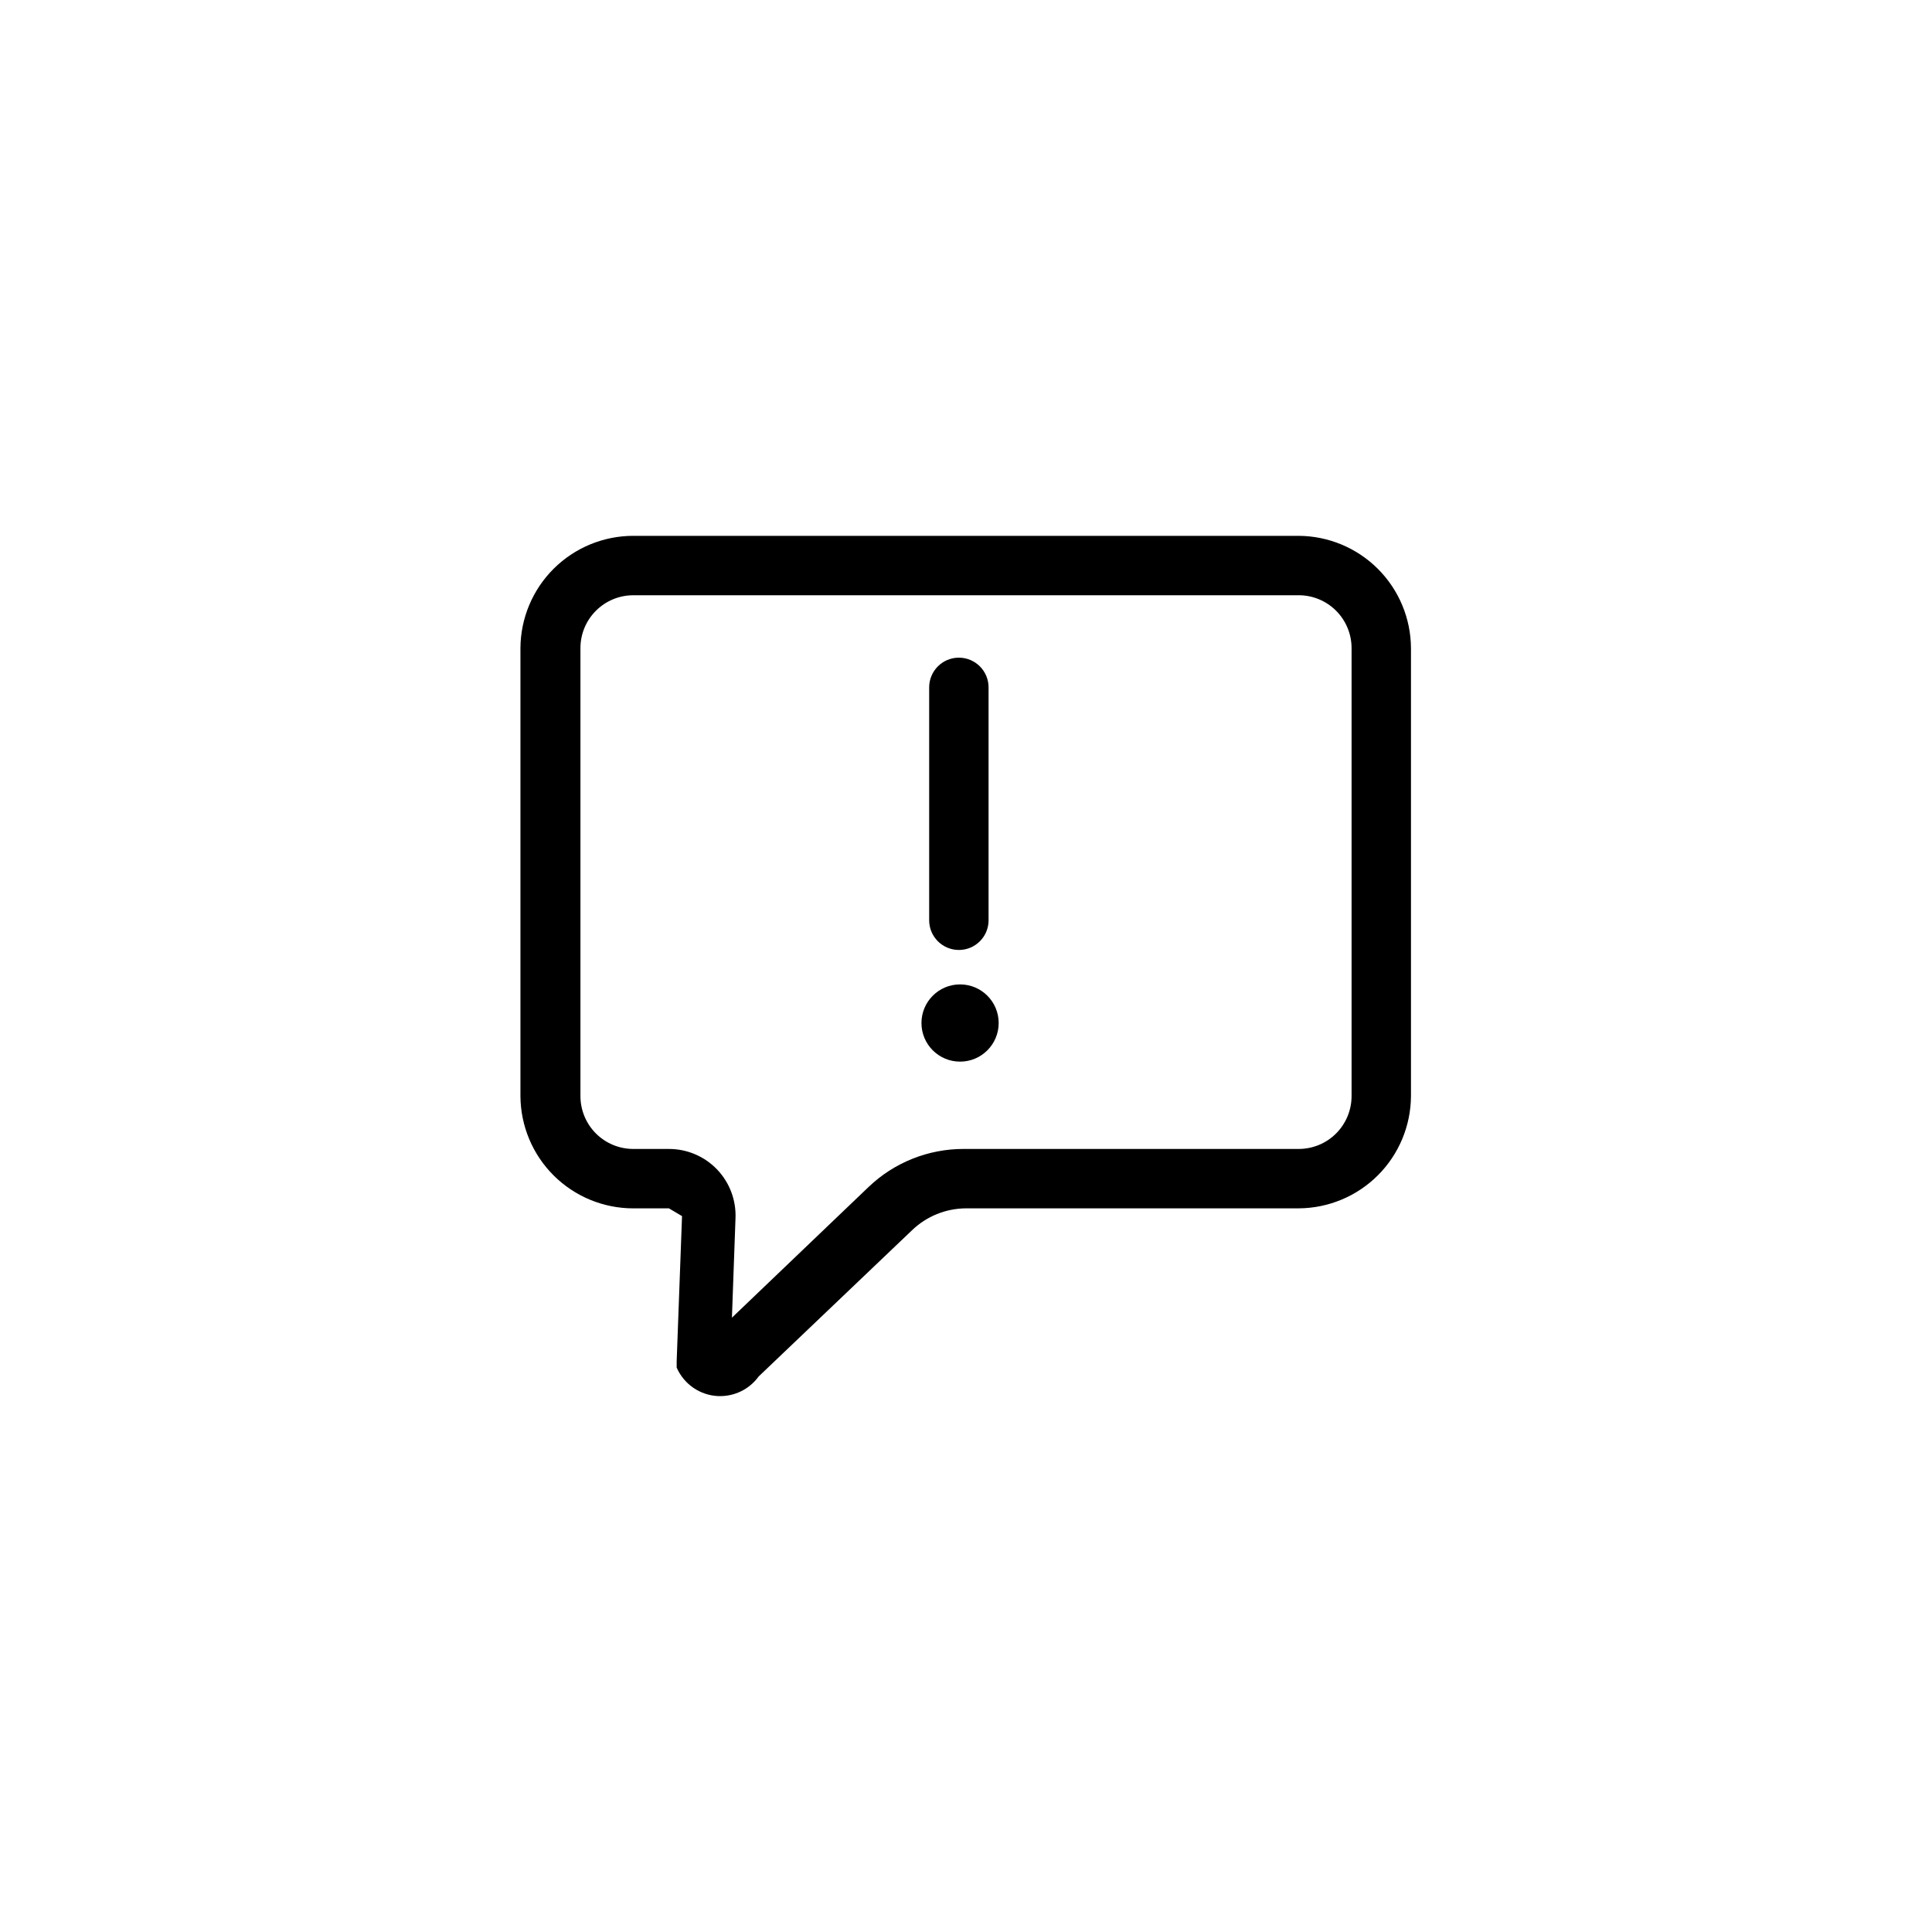 <?xml version="1.0" encoding="UTF-8"?>
<!-- Uploaded to: ICON Repo, www.svgrepo.com, Generator: ICON Repo Mixer Tools -->
<svg fill="#000000" width="800px" height="800px" version="1.1" viewBox="144 144 512 512" xmlns="http://www.w3.org/2000/svg">
 <g>
  <path d="m334.35 513.98c-4.82-0.199-9.098-3.137-11.023-7.555v-1.73l1.418-38.414-3.465-2.051h-9.445c-7.906 0-15.492-3.129-21.098-8.707-5.606-5.574-8.773-13.145-8.816-21.051v-118.71c0.043-7.906 3.211-15.477 8.816-21.051 5.606-5.578 13.191-8.707 21.098-8.707h176.33c7.879 0.043 15.426 3.191 20.996 8.762 5.57 5.57 8.719 13.117 8.762 20.996v118.71-0.004c-0.043 7.879-3.191 15.426-8.762 20.996-5.57 5.57-13.117 8.719-20.996 8.762h-88.164c-5.348 0.027-10.48 2.113-14.328 5.824l-40.621 38.73c-2.473 3.414-6.492 5.367-10.703 5.195zm-22.516-212.23c-7.738 0-14.012 6.273-14.012 14.016v118.71-0.004c0 3.719 1.477 7.281 4.102 9.91 2.629 2.629 6.195 4.102 9.91 4.102h9.445c4.816-0.004 9.426 1.961 12.758 5.441 3.328 3.481 5.09 8.168 4.875 12.98l-0.945 26.293 36.211-34.637h0.004c6.781-6.481 15.809-10.094 25.188-10.078h88.797c3.719 0 7.281-1.473 9.91-4.102 2.625-2.629 4.102-6.191 4.102-9.91v-118.71c0-3.719-1.477-7.281-4.102-9.91-2.629-2.629-6.191-4.106-9.91-4.106z"/>
  <path d="m398.11 395.75c-4.348 0-7.871-3.523-7.871-7.871v-61.715c0-4.348 3.523-7.875 7.871-7.875s7.871 3.527 7.871 7.875v61.875-0.004c-0.086 4.289-3.586 7.719-7.871 7.715z"/>
  <path d="m408.66 415.11c0 5.652-4.582 10.234-10.23 10.234-5.652 0-10.234-4.582-10.234-10.234 0-5.652 4.582-10.234 10.234-10.234 5.648 0 10.23 4.582 10.23 10.234"/>
 </g>
</svg>